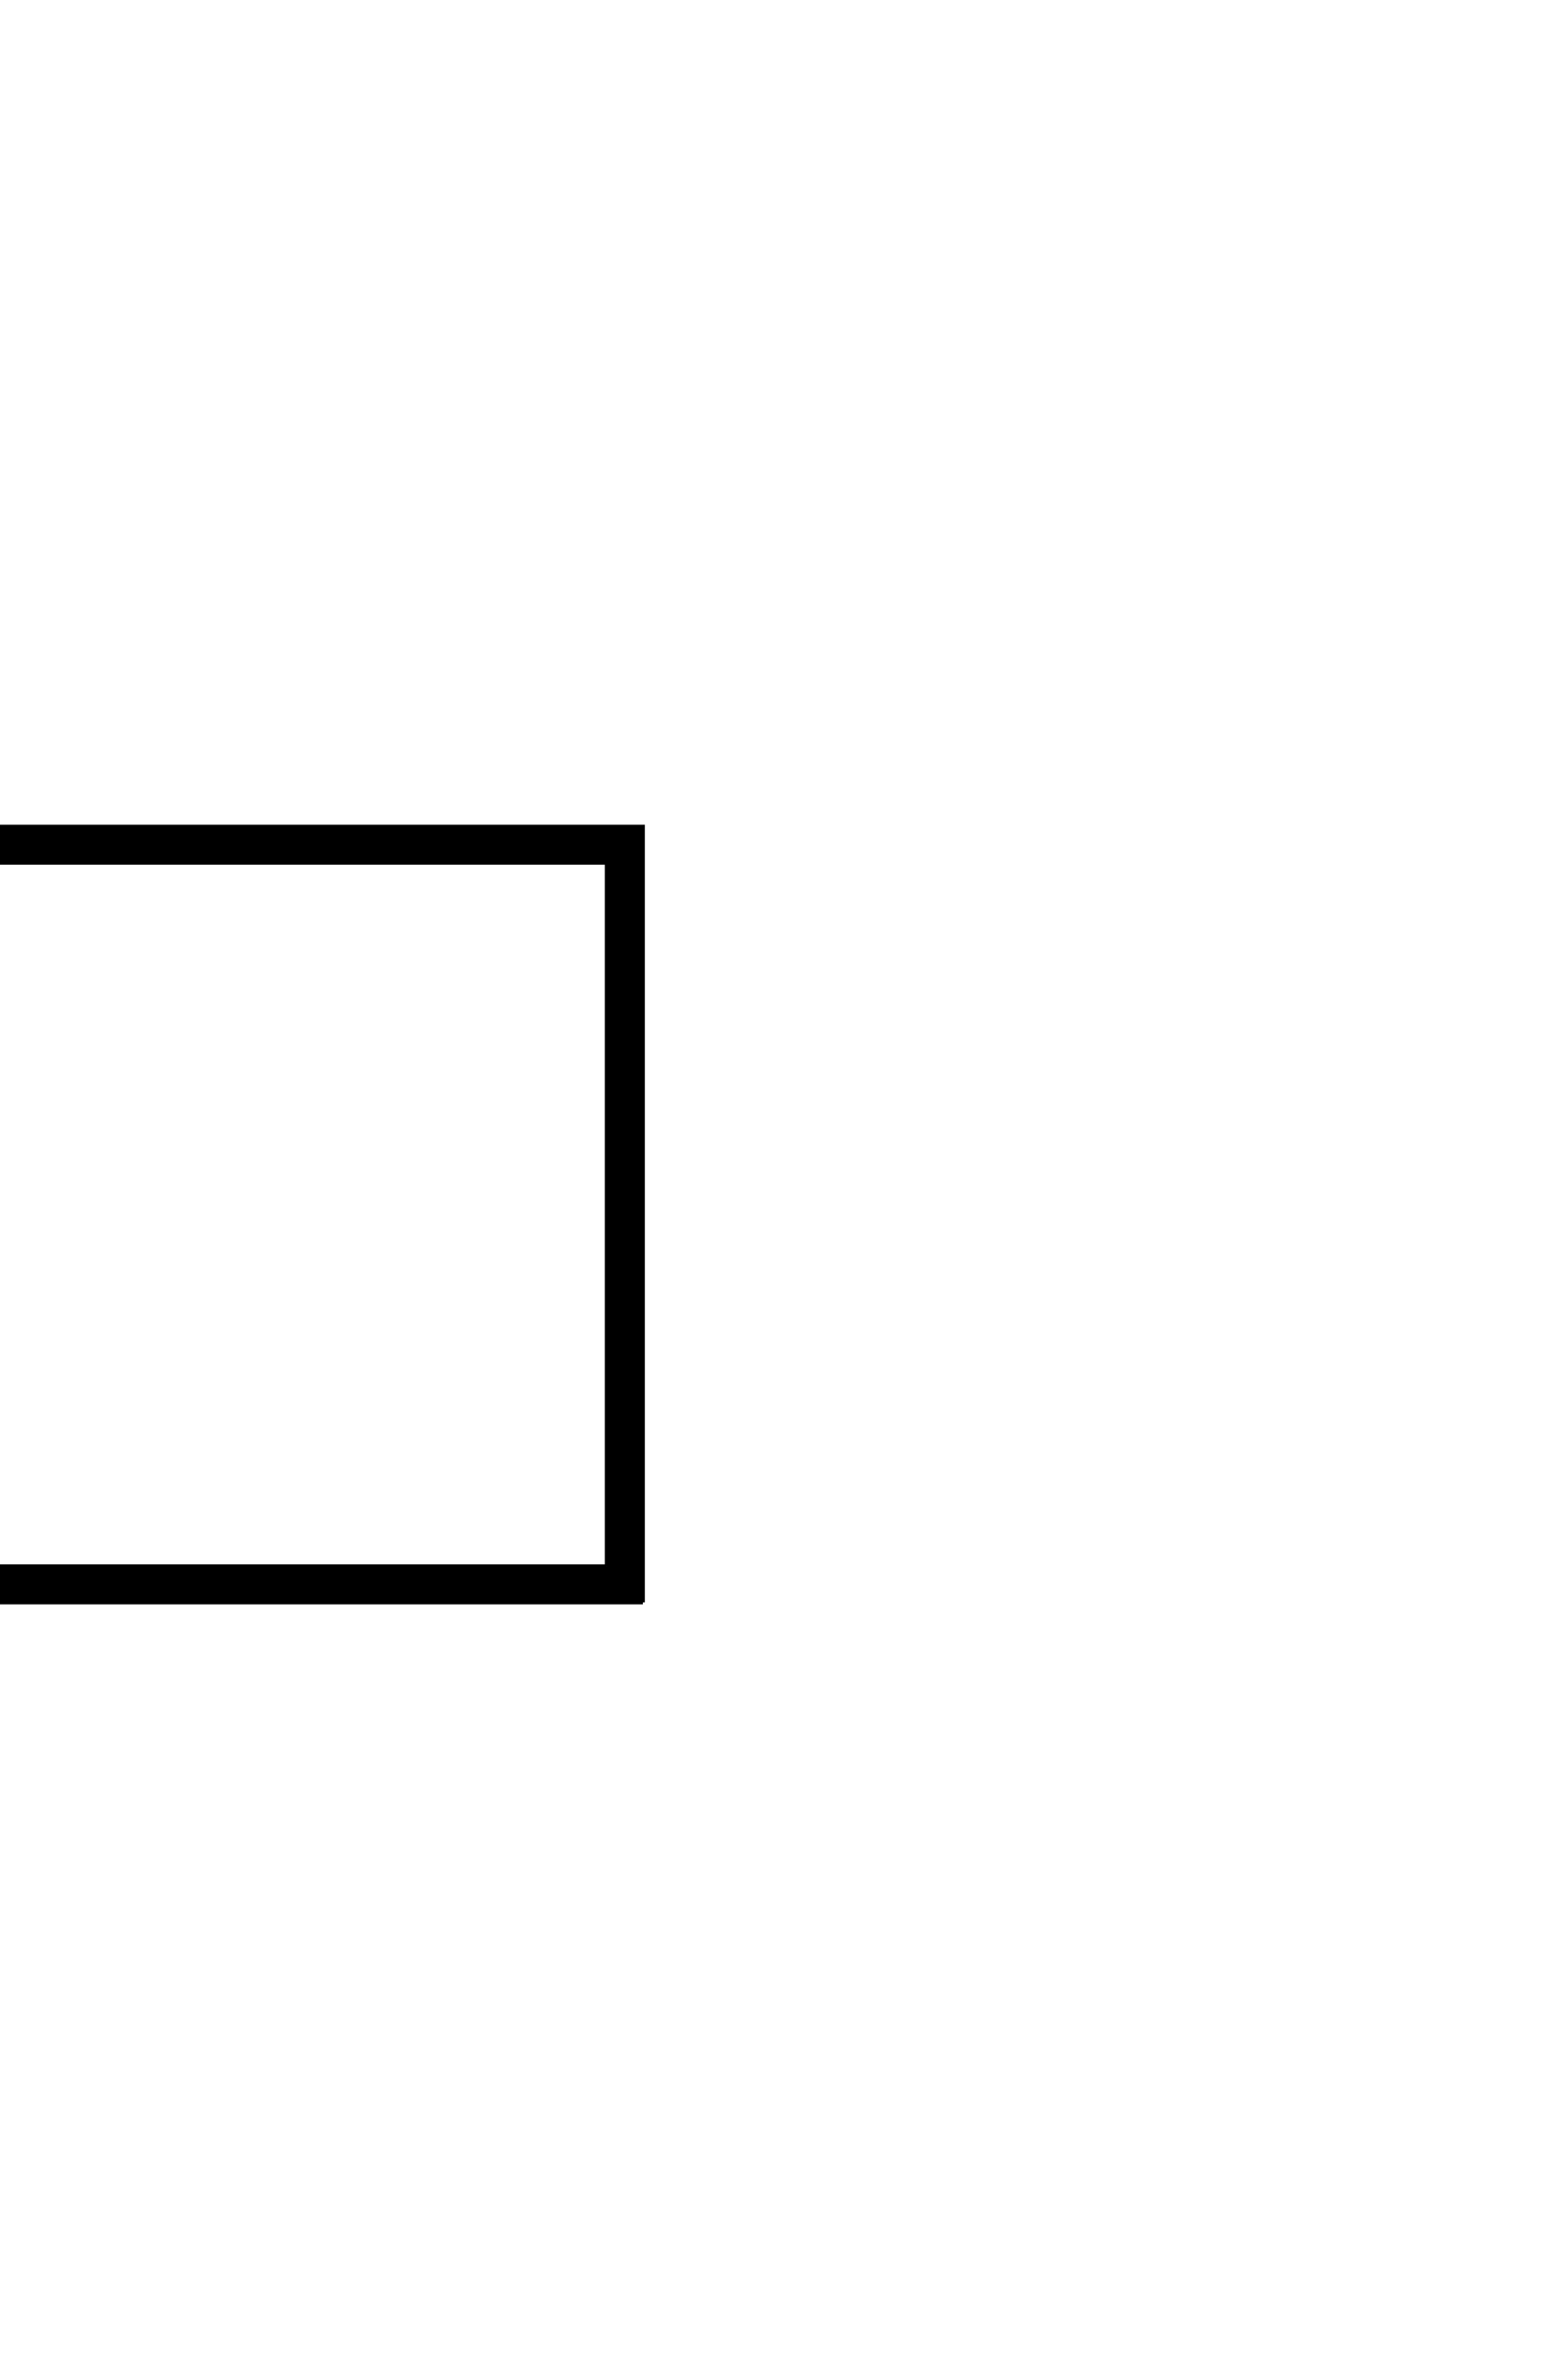 <?xml version='1.0' encoding='UTF-8'?>
<!DOCTYPE svg PUBLIC "-//W3C//DTD SVG 1.0//EN"
"http://www.w3.org/TR/2001/REC-SVG-20010904/DTD/svg10.dtd">

<svg xmlns='http://www.w3.org/2000/svg' version='1.0' width='40.0' height='60.0'>

 <g transform='scale(0.1 -0.1) translate(110.0 -370.0)'>
  <path d='M54 -38.594
L-143.797 -38.594
L-143.797 159.203
L54 159.203
L54 -38.594
L54 -38.594
M44.797 -29.406
L44.797 150
L-134.594 150
L-134.594 -29.406
L44.797 -29.406
' style='fill: #000000; stroke: #000000'/>
 </g>
</svg>
